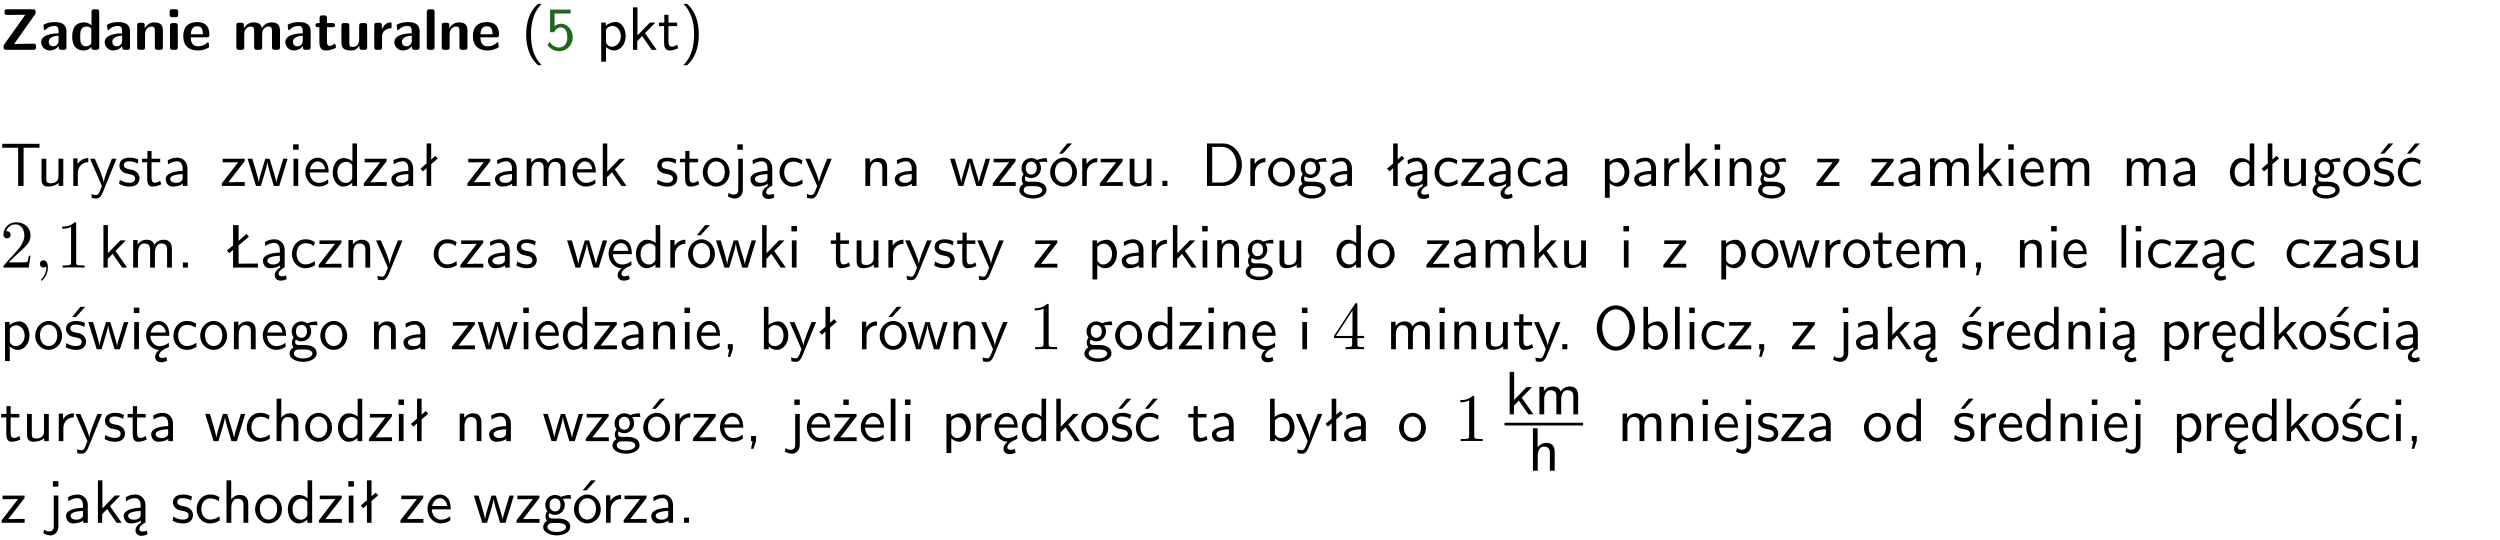<?xml version="1.0" encoding="UTF-8"?>
<svg width="366pt" height="79pt" version="1.2" viewBox="0 0 366 79" xmlns="http://www.w3.org/2000/svg" xmlns:xlink="http://www.w3.org/1999/xlink">
 <defs>
  <symbol id="glyph0-1" overflow="visible">
   <path d="m5.141-5.203c0.078-0.109 0.078-0.125 0.078-0.312 0-0.234 0-0.422-0.406-0.422h-3.75c-0.359 0-0.406 0.141-0.406 0.422 0 0.406 0.172 0.406 0.516 0.406 0.75 0 1.484-0.016 2.234-0.016h0.297l-3.094 4.344c-0.094 0.109-0.094 0.125-0.094 0.297v0.078c0 0.297 0.094 0.406 0.422 0.406h3.922c0.328 0 0.422-0.109 0.422-0.406v-0.078c0-0.422-0.203-0.422-0.5-0.422-0.75 0-1.938 0.031-2.719 0.047z"/>
  </symbol>
  <symbol id="glyph0-2" overflow="visible">
   <path d="m3.969-2.703c0-1.359-1.297-1.359-1.719-1.359-0.406 0-0.844 0.031-1.406 0.266-0.188 0.078-0.234 0.109-0.234 0.203 0 0.062 0.062 0.547 0.062 0.625 0.016 0.047 0.062 0.094 0.109 0.094s0.078-0.031 0.094-0.047c0.375-0.391 0.797-0.578 1.328-0.578 0.469 0 0.609 0.281 0.609 0.781v0.297c-0.297 0-2.547 0.031-2.547 1.281 0 0.594 0.484 1.234 1.234 1.234 0.297 0 0.938-0.078 1.328-0.672v0.172c0 0.266 0.062 0.406 0.422 0.406h0.312c0.328 0 0.406-0.109 0.406-0.406zm-1.156 1.391c0 0.797-0.812 0.797-0.844 0.797-0.359 0-0.594-0.312-0.594-0.641 0-0.844 1.188-0.906 1.438-0.906z"/>
  </symbol>
  <symbol id="glyph0-3" overflow="visible">
   <path d="m4.266-5.531c0-0.281-0.047-0.406-0.406-0.406h-0.312c-0.328 0-0.406 0.109-0.406 0.406v1.938c-0.391-0.359-0.812-0.422-1.078-0.422-1.75 0-1.75 1.641-1.75 2.062 0 0.391 0 2.047 1.703 2.047 0.359 0 0.719-0.109 1.094-0.5 0 0.328 0.125 0.406 0.406 0.406h0.344c0.328 0 0.406-0.109 0.406-0.406zm-1.156 4.453c0 0.156 0 0.234-0.25 0.406-0.219 0.125-0.406 0.156-0.516 0.156-0.859 0-0.859-0.797-0.859-1.438s0-1.453 0.953-1.453c0.25 0 0.484 0.094 0.672 0.266z"/>
  </symbol>
  <symbol id="glyph0-4" overflow="visible">
   <path d="m4.281-2.781c0-0.891-0.375-1.234-1.25-1.234-0.906 0-1.281 0.656-1.391 0.875h-0.016v-0.422c0-0.281-0.062-0.406-0.406-0.406h-0.297c-0.312 0-0.406 0.094-0.406 0.406v3.156c0 0.297 0.094 0.406 0.406 0.406h0.344c0.328 0 0.406-0.109 0.406-0.406v-1.891c0-0.75 0.5-1.109 0.953-1.109 0.406 0 0.484 0.203 0.484 0.641v2.359c0 0.266 0.062 0.406 0.422 0.406h0.344c0.328 0 0.406-0.109 0.406-0.406z"/>
  </symbol>
  <symbol id="glyph0-5" overflow="visible">
   <path d="m0.875-5.953c-0.281 0-0.406 0.047-0.406 0.391v0.406c0 0.266 0.078 0.375 0.391 0.375h0.453c0.406 0 0.406-0.172 0.406-0.578s0-0.594-0.406-0.594zm0.781 2.438c0-0.266-0.062-0.406-0.406-0.406h-0.312c-0.312 0-0.422 0.094-0.422 0.406v3.109c0 0.297 0.094 0.406 0.422 0.406h0.312c0.328 0 0.406-0.109 0.406-0.406z"/>
  </symbol>
  <symbol id="glyph0-6" overflow="visible">
   <path d="m3.688-1.828c0.203 0 0.406-0.016 0.406-0.391 0-1.109-0.5-1.844-1.781-1.844-1.375 0-2.047 0.766-2.047 2.062 0 1.406 0.812 2.094 2.156 2.094 0.328 0 0.812-0.047 1.375-0.328 0.188-0.094 0.25-0.109 0.25-0.219 0-0.062-0.016-0.312-0.031-0.375-0.031-0.266-0.047-0.281-0.125-0.281-0.031 0-0.047 0-0.141 0.094-0.5 0.438-1.016 0.5-1.297 0.5-0.969 0-1.062-0.766-1.094-1.312zm-2.312-0.453c0.016-0.531 0.188-1.172 0.938-1.172 0.688 0 0.812 0.5 0.844 1.172z"/>
  </symbol>
  <symbol id="glyph0-7" overflow="visible">
   <path d="m6.906-2.781c0-0.891-0.375-1.234-1.25-1.234-0.609 0-1.078 0.281-1.391 0.844-0.141-0.812-0.859-0.844-1.219-0.844-0.172 0-0.531 0-0.922 0.281-0.266 0.203-0.422 0.469-0.484 0.594h-0.016v-0.422c0-0.281-0.062-0.406-0.406-0.406h-0.297c-0.312 0-0.406 0.094-0.406 0.406v3.156c0 0.297 0.094 0.406 0.406 0.406h0.344c0.328 0 0.406-0.109 0.406-0.406v-1.891c0-0.781 0.531-1.109 0.953-1.109 0.406 0 0.5 0.188 0.5 0.641v2.359c0 0.297 0.094 0.406 0.406 0.406h0.344c0.328 0 0.422-0.109 0.422-0.406v-1.891c0-0.781 0.516-1.109 0.938-1.109 0.406 0 0.5 0.188 0.5 0.641v2.359c0 0.297 0.094 0.406 0.406 0.406h0.344c0.328 0 0.422-0.109 0.422-0.406z"/>
  </symbol>
  <symbol id="glyph0-8" overflow="visible">
   <path d="m1.859-3.312h0.766c0.109 0 0.422 0 0.422-0.297 0-0.312-0.312-0.312-0.422-0.312h-0.766v-0.703c0-0.281-0.047-0.422-0.406-0.422h-0.266c-0.312 0-0.406 0.094-0.406 0.422v0.703h-0.203c-0.094 0-0.406 0-0.406 0.312 0 0.297 0.312 0.297 0.406 0.297h0.172v2.172c0 0.859 0.312 1.234 0.906 1.234 0.078 0 0.453 0 0.891-0.141 0.156-0.031 0.641-0.188 0.641-0.359 0-0.016-0.016-0.078-0.062-0.266-0.047-0.172-0.062-0.219-0.141-0.219-0.031 0-0.047 0.016-0.094 0.062-0.094 0.062-0.328 0.25-0.688 0.25-0.203 0-0.344-0.141-0.344-0.703z"/>
  </symbol>
  <symbol id="glyph0-9" overflow="visible">
   <path d="m4.281-3.516c0-0.266-0.062-0.406-0.406-0.406h-0.344c-0.328 0-0.422 0.109-0.422 0.406v2.031c0 0.562-0.297 1.062-0.906 1.062-0.469 0-0.531-0.125-0.531-0.578v-2.516c0-0.266-0.047-0.406-0.406-0.406h-0.344c-0.312 0-0.406 0.094-0.406 0.406v2.438c0 0.922 0.5 1.172 1.391 1.172 0.219 0 0.828 0 1.234-0.734v0.234c0 0.266 0.062 0.406 0.406 0.406h0.328c0.328 0 0.406-0.109 0.406-0.406z"/>
  </symbol>
  <symbol id="glyph0-10" overflow="visible">
   <path d="m1.656-1.969c0-0.812 0.688-1.141 1.219-1.188 0.156 0 0.172 0 0.172-0.219v-0.406c0-0.172 0-0.234-0.156-0.234-0.234 0-0.859 0.078-1.266 1.016v-0.562c0-0.281-0.062-0.406-0.422-0.406h-0.266c-0.312 0-0.422 0.094-0.422 0.406v3.156c0 0.297 0.094 0.406 0.422 0.406h0.312c0.328 0 0.406-0.109 0.406-0.406z"/>
  </symbol>
  <symbol id="glyph0-11" overflow="visible">
   <path d="m1.656-5.531c0-0.281-0.062-0.406-0.406-0.406h-0.312c-0.312 0-0.422 0.094-0.422 0.406v5.125c0 0.297 0.094 0.406 0.422 0.406h0.312c0.328 0 0.406-0.109 0.406-0.406z"/>
  </symbol>
  <symbol id="glyph1-1" overflow="visible">
   <path d="m2.438-6.734c-0.297 0.281-0.891 0.828-1.312 1.922-0.359 0.969-0.422 1.922-0.422 2.562 0 2.906 1.297 4.094 1.734 4.5h0.547c-0.438-0.438-1.578-1.594-1.578-4.5 0-0.5 0.031-1.547 0.391-2.609 0.375-1.031 0.891-1.578 1.188-1.875z"/>
  </symbol>
  <symbol id="glyph1-2" overflow="visible">
   <path d="m1.375-5.312h2.359v-0.578h-3.016v3.312h0.594c0.156-0.359 0.484-0.703 1.016-0.703 0.422 0 0.906 0.359 0.906 1.438 0 1.5-1.094 1.5-1.188 1.5-0.594 0-1.141-0.359-1.406-0.844l-0.297 0.5c0.375 0.516 1 0.891 1.719 0.891 1.062 0 1.969-0.891 1.969-2.031 0-1.109-0.781-2-1.703-2-0.359 0-0.703 0.141-0.953 0.359z"/>
  </symbol>
  <symbol id="glyph1-3" overflow="visible">
   <path d="m1.438-0.406c0.281 0.25 0.672 0.5 1.203 0.5 0.875 0 1.672-0.875 1.672-2.094 0-1.078-0.578-2.078-1.438-2.078-0.531 0-1.047 0.188-1.469 0.531v-0.438h-0.672v5.719h0.703zm0-2.578c0.219-0.312 0.562-0.516 0.953-0.516 0.672 0 1.219 0.672 1.219 1.5 0 0.922-0.641 1.547-1.312 1.547-0.344 0-0.594-0.172-0.766-0.422-0.094-0.125-0.094-0.141-0.094-0.312z"/>
  </symbol>
  <symbol id="glyph1-4" overflow="visible">
   <path d="m2.516-2.438 1.516-1.547h-0.812l-1.812 1.875v-4.109h-0.656v6.219h0.625v-1.266l0.719-0.75 1.391 2.016h0.734z"/>
  </symbol>
  <symbol id="glyph1-5" overflow="visible">
   <path d="m1.562-3.469h1.266v-0.516h-1.266v-1.141h-0.609v1.141h-0.781v0.516h0.75v2.406c0 0.531 0.125 1.156 0.75 1.156s1.078-0.219 1.312-0.328l-0.156-0.531c-0.234 0.188-0.516 0.297-0.797 0.297-0.344 0-0.469-0.281-0.469-0.75z"/>
  </symbol>
  <symbol id="glyph1-6" overflow="visible">
   <path d="m1.047 2.25c0.297-0.281 0.891-0.828 1.297-1.922 0.359-0.969 0.422-1.922 0.422-2.578 0-2.891-1.281-4.078-1.719-4.484h-0.547c0.438 0.438 1.578 1.594 1.578 4.484 0 0.516-0.031 1.562-0.406 2.625-0.359 1.031-0.875 1.578-1.172 1.875z"/>
  </symbol>
  <symbol id="glyph1-7" overflow="visible">
   <path d="m3.453-5.594h0.797 0.328 1.203v-0.578h-5.453v0.578h1.203 0.312 0.812v5.594h0.797z"/>
  </symbol>
  <symbol id="glyph1-8" overflow="visible">
   <path d="m3.906-3.984h-0.703v2.609c0 0.672-0.5 0.984-1.078 0.984-0.641 0-0.703-0.234-0.703-0.625v-2.969h-0.703v3c0 0.656 0.219 1.078 0.953 1.078 0.484 0 1.125-0.141 1.562-0.531v0.438h0.672z"/>
  </symbol>
  <symbol id="glyph1-9" overflow="visible">
   <path d="m1.406-1.922c0-0.891 0.641-1.547 1.531-1.562v-0.594c-0.797 0-1.297 0.453-1.578 0.859v-0.812h-0.625v4.031h0.672z"/>
  </symbol>
  <symbol id="glyph1-10" overflow="visible">
   <path d="m4-3.984h-0.672c-1.172 2.859-1.188 3.266-1.188 3.469h-0.016c-0.047-0.594-0.766-2.266-0.812-2.344l-0.484-1.125h-0.703l1.734 3.984c-0.094 0.281-0.281 0.719-0.312 0.812-0.234 0.516-0.391 0.516-0.516 0.516-0.141 0-0.438-0.031-0.703-0.141l0.062 0.578c0.188 0.047 0.438 0.078 0.641 0.078 0.312 0 0.641-0.109 1.016-1.031z"/>
  </symbol>
  <symbol id="glyph1-11" overflow="visible">
   <path d="m3.078-3.844c-0.469-0.219-0.828-0.297-1.297-0.297-0.219 0-1.484 0-1.484 1.188 0 0.438 0.266 0.719 0.484 0.891 0.281 0.203 0.469 0.234 0.969 0.328 0.328 0.062 0.844 0.172 0.844 0.656 0 0.609-0.703 0.609-0.844 0.609-0.734 0-1.234-0.328-1.391-0.438l-0.109 0.609c0.281 0.141 0.781 0.391 1.516 0.391 0.156 0 0.641 0 1.031-0.281 0.281-0.219 0.438-0.578 0.438-0.953 0-0.5-0.344-0.812-0.359-0.828-0.344-0.312-0.594-0.375-1.031-0.453-0.5-0.094-0.906-0.188-0.906-0.625 0-0.562 0.641-0.562 0.75-0.562 0.297 0 0.766 0.047 1.281 0.344z"/>
  </symbol>
  <symbol id="glyph1-12" overflow="visible">
   <path d="m3.578-2.594c0-0.906-0.656-1.547-1.484-1.547-0.578 0-0.984 0.156-1.406 0.391l0.062 0.594c0.453-0.328 0.906-0.453 1.344-0.453 0.422 0 0.781 0.359 0.781 1.031v0.375c-1.344 0.031-2.484 0.406-2.484 1.188 0 0.391 0.25 1.109 1.031 1.109 0.125 0 0.969-0.016 1.484-0.422v0.328h0.672zm-0.703 1.406c0 0.172 0 0.391-0.297 0.562-0.266 0.172-0.609 0.172-0.703 0.172-0.438 0-0.828-0.203-0.828-0.578 0-0.625 1.453-0.688 1.828-0.703z"/>
  </symbol>
  <symbol id="glyph1-13" overflow="visible">
   <path d="m3.594-3.625v-0.359h-3.219v0.531h1.25c0.109 0 0.219-0.016 0.328-0.016h0.688l-2.391 3.094v0.375h3.359v-0.562h-1.328c-0.109 0-0.203 0.016-0.312 0.016h-0.766z"/>
  </symbol>
  <symbol id="glyph1-14" overflow="visible">
   <path d="m5.984-3.984h-0.641l-0.578 1.906c-0.109 0.312-0.375 1.203-0.422 1.594-0.031-0.281-0.266-1.078-0.422-1.594l-0.578-1.906h-0.625l-0.516 1.688c-0.094 0.312-0.406 1.344-0.438 1.797-0.047-0.422-0.344-1.438-0.484-1.938l-0.469-1.547h-0.688l1.234 3.984h0.703c0.047-0.141 0.359-1.141 0.562-1.844 0.125-0.422 0.375-1.297 0.391-1.641h0.016c0.016 0.25 0.172 0.875 0.281 1.266l0.656 2.219h0.797z"/>
  </symbol>
  <symbol id="glyph1-15" overflow="visible">
   <path d="m1.469-6.094h-0.812v0.797h0.812zm-0.062 2.109h-0.688v3.984h0.688z"/>
  </symbol>
  <symbol id="glyph1-16" overflow="visible">
   <path d="m3.719-1.969c0-0.297-0.016-0.969-0.359-1.516-0.375-0.547-0.922-0.656-1.25-0.656-0.984 0-1.797 0.953-1.797 2.109 0 1.188 0.859 2.125 1.938 2.125 0.562 0 1.078-0.203 1.422-0.469l-0.047-0.578c-0.562 0.469-1.156 0.5-1.359 0.5-0.719 0-1.297-0.625-1.328-1.516zm-2.734-0.484c0.141-0.688 0.625-1.141 1.125-1.141 0.469 0 0.969 0.312 1.094 1.141z"/>
  </symbol>
  <symbol id="glyph1-17" overflow="visible">
   <path d="m3.891-6.219h-0.672v2.625c-0.469-0.391-0.969-0.484-1.312-0.484-0.891 0-1.578 0.938-1.578 2.094 0 1.172 0.688 2.078 1.531 2.078 0.297 0 0.828-0.078 1.328-0.562v0.469h0.703zm-0.703 4.969c0 0.125 0 0.297-0.297 0.547-0.203 0.188-0.422 0.25-0.656 0.25-0.562 0-1.219-0.422-1.219-1.531 0-1.188 0.781-1.547 1.312-1.547 0.391 0 0.672 0.203 0.859 0.484z"/>
  </symbol>
  <symbol id="glyph1-18" overflow="visible">
   <path d="m2.516-4.406-0.609 0.531v-2.344h-0.672v2.922l-0.891 0.766 0.344 0.406 0.547-0.469v2.594h0.672v-3.188l0.969-0.828z"/>
  </symbol>
  <symbol id="glyph1-19" overflow="visible">
   <path d="m6.391-2.672c0-0.609-0.141-1.406-1.219-1.406-0.547 0-1.016 0.25-1.344 0.734-0.234-0.688-0.859-0.734-1.141-0.734-0.656 0-1.078 0.359-1.312 0.688v-0.641h-0.656v4.031h0.703v-2.203c0-0.609 0.25-1.328 0.906-1.328 0.844 0 0.875 0.578 0.875 0.922v2.609h0.703v-2.203c0-0.609 0.25-1.328 0.906-1.328 0.844 0 0.875 0.578 0.875 0.922v2.609h0.703z"/>
  </symbol>
  <symbol id="glyph1-20" overflow="visible">
   <path d="m4.203-1.969c0-1.203-0.891-2.172-1.953-2.172-1.109 0-1.984 1-1.984 2.172s0.922 2.062 1.969 2.062c1.078 0 1.969-0.906 1.969-2.062zm-1.969 1.5c-0.625 0-1.266-0.516-1.266-1.594s0.688-1.531 1.266-1.531c0.625 0 1.266 0.469 1.266 1.531s-0.609 1.594-1.266 1.594z"/>
  </symbol>
  <symbol id="glyph1-21" overflow="visible">
   <path d="m1.656-6.094h-0.797v0.797h0.797zm-2.203 7.625c0.438 0.25 0.844 0.312 1.078 0.312 0.562 0 1.125-0.469 1.125-1.312v-4.516h-0.672v4.594c0 0.578-0.453 0.656-0.703 0.656-0.266 0-0.5-0.094-0.688-0.281z"/>
  </symbol>
  <symbol id="glyph1-22" overflow="visible">
   <path d="m2.875-1.188c0 0.172 0 0.391-0.297 0.562-0.266 0.172-0.609 0.172-0.703 0.172-0.438 0-0.828-0.203-0.828-0.578 0-0.625 1.453-0.688 1.828-0.703zm-0.188 2.125c0-0.406 0.375-0.703 0.797-0.938h0.094v-2.594c0-0.906-0.656-1.547-1.484-1.547-0.578 0-0.984 0.156-1.406 0.391l0.062 0.594c0.453-0.328 0.906-0.453 1.344-0.453 0.422 0 0.781 0.359 0.781 1.031v0.375c-1.344 0.031-2.484 0.406-2.484 1.188 0 0.391 0.25 1.109 1.031 1.109 0.125 0 0.969-0.016 1.484-0.422v0.328c-0.453 0.25-0.812 0.688-0.781 1.141 0.016 0.391 0.281 0.766 0.891 0.766 0.297 0 0.516-0.062 0.875-0.234l-0.125-0.531c-0.203 0.094-0.406 0.141-0.594 0.141-0.25-0.031-0.469-0.078-0.484-0.344z"/>
  </symbol>
  <symbol id="glyph1-23" overflow="visible">
   <path d="m3.672-3.75c-0.531-0.297-0.828-0.391-1.375-0.391-1.25 0-1.969 1.094-1.969 2.156 0 1.109 0.812 2.078 1.938 2.078 0.484 0 0.969-0.125 1.453-0.453l-0.047-0.594c-0.469 0.359-0.953 0.484-1.406 0.484-0.734 0-1.25-0.656-1.25-1.531 0-0.703 0.344-1.562 1.297-1.562 0.453 0 0.766 0.078 1.25 0.391z"/>
  </symbol>
  <symbol id="glyph1-24" overflow="visible">
   <path d="m3.906-2.672c0-0.594-0.141-1.406-1.234-1.406-0.812 0-1.25 0.609-1.297 0.672v-0.625h-0.656v4.031h0.703v-2.203c0-0.594 0.234-1.328 0.906-1.328 0.859 0 0.875 0.641 0.875 0.922v2.609h0.703z"/>
  </symbol>
  <symbol id="glyph1-25" overflow="visible">
   <path d="m3.156-3.5c0.203 0 0.453-0.047 0.672-0.047 0.156 0 0.5 0.031 0.516 0.031l-0.094-0.562c-0.625 0-1.141 0.172-1.422 0.281-0.188-0.156-0.484-0.281-0.844-0.281-0.781 0-1.422 0.641-1.422 1.453 0 0.344 0.109 0.656 0.297 0.891-0.266 0.375-0.266 0.719-0.266 0.766 0 0.234 0.078 0.5 0.234 0.688-0.469 0.266-0.578 0.688-0.578 0.922 0 0.672 0.891 1.203 1.984 1.203 1.109 0 1.984-0.531 1.984-1.219 0-1.25-1.5-1.25-1.844-1.25h-0.781c-0.125 0-0.531 0-0.531-0.469 0-0.094 0.047-0.25 0.109-0.328 0.188 0.141 0.484 0.266 0.812 0.266 0.812 0 1.438-0.672 1.438-1.469 0-0.422-0.203-0.75-0.297-0.891zm-1.172 1.828c-0.328 0-0.797-0.203-0.797-0.953 0-0.734 0.469-0.938 0.797-0.938 0.391 0 0.812 0.25 0.812 0.938 0 0.703-0.422 0.953-0.812 0.953zm0.406 1.703c0.188 0 1.203 0 1.203 0.609 0 0.406-0.609 0.703-1.344 0.703s-1.375-0.281-1.375-0.703c0-0.031 0-0.609 0.703-0.609z"/>
  </symbol>
  <symbol id="glyph1-26" overflow="visible">
   <path d="m4.203-1.969c0-1.203-0.891-2.172-1.953-2.172-1.109 0-1.984 1-1.984 2.172s0.922 2.062 1.969 2.062c1.078 0 1.969-0.906 1.969-2.062zm-1.969 1.5c-0.625 0-1.266-0.516-1.266-1.594s0.688-1.531 1.266-1.531c0.625 0 1.266 0.469 1.266 1.531s-0.609 1.594-1.266 1.594zm1.234-5.75h-0.703l-1.203 1.484h0.547z"/>
  </symbol>
  <symbol id="glyph1-27" overflow="visible">
   <path d="m1.609-0.75h-0.734v0.75h0.734z"/>
  </symbol>
  <symbol id="glyph1-28" overflow="visible">
   <path d="m0.859-6.219v6.219h2.359c1.531 0 2.75-1.359 2.75-3.062 0-1.734-1.219-3.156-2.766-3.156zm0.766 5.719v-5.219h1.375c1.266 0 2.188 1.078 2.188 2.656 0 1.531-0.922 2.562-2.188 2.562z"/>
  </symbol>
  <symbol id="glyph1-29" overflow="visible">
   <path d="m3.078-3.844c-0.469-0.219-0.828-0.297-1.297-0.297-0.219 0-1.484 0-1.484 1.188 0 0.438 0.266 0.719 0.484 0.891 0.281 0.203 0.469 0.234 0.969 0.328 0.328 0.062 0.844 0.172 0.844 0.656 0 0.609-0.703 0.609-0.844 0.609-0.734 0-1.234-0.328-1.391-0.438l-0.109 0.609c0.281 0.141 0.781 0.391 1.516 0.391 0.156 0 0.641 0 1.031-0.281 0.281-0.219 0.438-0.578 0.438-0.953 0-0.5-0.344-0.812-0.359-0.828-0.344-0.312-0.594-0.375-1.031-0.453-0.5-0.094-0.906-0.188-0.906-0.625 0-0.562 0.641-0.562 0.75-0.562 0.297 0 0.766 0.047 1.281 0.344zm0.031-2.375h-0.703l-1.203 1.484h0.562z"/>
  </symbol>
  <symbol id="glyph1-30" overflow="visible">
   <path d="m3.672-3.75c-0.531-0.297-0.828-0.391-1.375-0.391-1.25 0-1.969 1.094-1.969 2.156 0 1.109 0.812 2.078 1.938 2.078 0.484 0 0.969-0.125 1.453-0.453l-0.047-0.594c-0.469 0.359-0.953 0.484-1.406 0.484-0.734 0-1.25-0.656-1.25-1.531 0-0.703 0.344-1.562 1.297-1.562 0.453 0 0.766 0.078 1.25 0.391zm-0.125-2.469h-0.688l-1.203 1.484h0.547z"/>
  </symbol>
  <symbol id="glyph1-31" overflow="visible">
   <path d="m3.594-4.922-1.156 1v-2.297h-0.812v2.969l-0.906 0.75 0.344 0.391 0.562-0.484v2.594h3.641v-0.594c-0.797 0.016-1.594 0.016-2.391 0.016h-0.438v-2.672l1.5-1.266z"/>
  </symbol>
  <symbol id="glyph1-32" overflow="visible">
   <path d="m0.984-2.453c0.141-0.688 0.625-1.141 1.125-1.141 0.469 0 0.969 0.312 1.094 1.141zm1.219 3.391c0-0.406 0.391-0.734 0.797-0.969 0.266-0.078 0.484-0.203 0.672-0.344l-0.047-0.578c-0.562 0.469-1.156 0.5-1.359 0.5-0.719 0-1.297-0.625-1.328-1.516h2.781c0-0.297-0.016-0.969-0.359-1.516-0.375-0.547-0.922-0.656-1.25-0.656-0.984 0-1.797 0.953-1.797 2.109 0 1.188 0.859 2.125 1.938 2.125-0.359 0.25-0.641 0.656-0.609 1.047 0.016 0.391 0.281 0.766 0.891 0.766 0.297 0 0.516-0.062 0.875-0.234l-0.125-0.531c-0.203 0.094-0.406 0.141-0.594 0.141-0.25-0.031-0.469-0.078-0.484-0.344z"/>
  </symbol>
  <symbol id="glyph1-33" overflow="visible">
   <path d="m1.609-0.016v-0.734h-0.734v0.75h0.219l-0.219 1.125h0.359z"/>
  </symbol>
  <symbol id="glyph1-34" overflow="visible">
   <path d="m1.406-6.219h-0.688v6.219h0.688z"/>
  </symbol>
  <symbol id="glyph1-35" overflow="visible">
   <path d="m1.406-6.219h-0.672v6.219h0.703v-0.406c0.219 0.188 0.594 0.5 1.203 0.5 0.891 0 1.672-0.891 1.672-2.094 0-1.109-0.625-2.078-1.453-2.078-0.359 0-0.906 0.094-1.453 0.531zm0.031 3.219c0.141-0.219 0.469-0.531 0.953-0.531 0.531 0 1.219 0.391 1.219 1.531 0 1.172-0.75 1.547-1.297 1.547-0.359 0-0.656-0.156-0.875-0.562z"/>
  </symbol>
  <symbol id="glyph1-36" overflow="visible">
   <path d="m6.094-3.094c0-1.891-1.297-3.328-2.797-3.328-1.516 0-2.797 1.469-2.797 3.328 0 1.906 1.328 3.297 2.797 3.297 1.5 0 2.797-1.406 2.797-3.297zm-2.797 2.703c-1.047 0-2-1.109-2-2.844 0-1.641 0.984-2.609 2-2.609 1.031 0 2 1.016 2 2.609 0 1.75-0.969 2.844-2 2.844z"/>
  </symbol>
  <symbol id="glyph1-37" overflow="visible">
   <path d="m3.906-2.672c0-0.594-0.141-1.406-1.234-1.406-0.562 0-0.984 0.281-1.266 0.641v-2.781h-0.688v6.219h0.703v-2.203c0-0.594 0.234-1.328 0.906-1.328 0.859 0 0.875 0.641 0.875 0.922v2.609h0.703z"/>
  </symbol>
  <symbol id="glyph1-38" overflow="visible">
   <path d="m3.594-3.625v-0.359h-3.219v0.531h1.25c0.109 0 0.219-0.016 0.328-0.016h0.688l-2.391 3.094v0.375h3.359v-0.562h-1.328c-0.109 0-0.203 0.016-0.312 0.016h-0.766zm-1.141-2.469h-0.797v0.797h0.797z"/>
  </symbol>
  <symbol id="glyph2-1" overflow="visible">
   <path d="m4.469-1.734h-0.234c-0.062 0.297-0.125 0.734-0.234 0.891-0.062 0.078-0.719 0.078-0.938 0.078h-1.797l1.062-1.031c1.547-1.375 2.141-1.906 2.141-2.906 0-1.141-0.891-1.938-2.109-1.938-1.125 0-1.859 0.922-1.859 1.812 0 0.547 0.5 0.547 0.531 0.547 0.172 0 0.516-0.109 0.516-0.531 0-0.25-0.188-0.516-0.531-0.516-0.078 0-0.094 0-0.125 0.016 0.219-0.656 0.766-1.016 1.344-1.016 0.906 0 1.328 0.812 1.328 1.625 0 0.797-0.484 1.578-1.047 2.203l-1.906 2.125c-0.109 0.109-0.109 0.141-0.109 0.375h3.703z"/>
  </symbol>
  <symbol id="glyph2-2" overflow="visible">
   <path d="m2.938-6.375c0-0.25 0-0.266-0.234-0.266-0.625 0.641-1.5 0.641-1.812 0.641v0.312c0.203 0 0.781 0 1.297-0.266v5.172c0 0.359-0.031 0.469-0.922 0.469h-0.312v0.312c0.344-0.031 1.203-0.031 1.609-0.031 0.391 0 1.266 0 1.609 0.031v-0.312h-0.312c-0.906 0-0.922-0.109-0.922-0.469z"/>
  </symbol>
  <symbol id="glyph2-3" overflow="visible">
   <path d="m0.281-1.641h2.656v0.859c0 0.359-0.031 0.469-0.766 0.469h-0.203v0.312c0.406-0.031 0.922-0.031 1.344-0.031s0.938 0 1.359 0.031v-0.312h-0.219c-0.734 0-0.75-0.109-0.75-0.469v-0.859h0.984v-0.312h-0.984v-4.531c0-0.203 0-0.266-0.172-0.266-0.078 0-0.109 0-0.188 0.125l-3.062 4.672zm2.703-0.312h-2.422l2.422-3.719z"/>
  </symbol>
  <symbol id="glyph3-1" overflow="visible">
   <path d="m2.031-0.016c0-0.656-0.25-1.047-0.641-1.047-0.328 0-0.531 0.25-0.531 0.531 0 0.266 0.203 0.531 0.531 0.531 0.109 0 0.25-0.047 0.344-0.125 0.031-0.031 0.047-0.031 0.047-0.031 0.016 0 0.016 0 0.016 0.141 0 0.75-0.344 1.344-0.672 1.672-0.109 0.109-0.109 0.125-0.109 0.156 0 0.078 0.047 0.109 0.094 0.109 0.109 0 0.922-0.766 0.922-1.938z"/>
  </symbol>
  <clipPath id="clip1">
   <path d="m0 0h365.67v1h-365.67z"/>
  </clipPath>
 </defs>
 <g id="surface1">
  <g>
   <use y="7.296" xlink:href="#glyph0-1"/>
   <use x="5.759" y="7.296" xlink:href="#glyph0-2"/>
   <use x="10.257" y="7.296" xlink:href="#glyph0-3"/>
   <use x="15.065" y="7.296" xlink:href="#glyph0-2"/>
   <use x="19.563" y="7.296" xlink:href="#glyph0-4"/>
   <use x="24.371" y="7.296" xlink:href="#glyph0-5"/>
   <use x="26.56" y="7.296" xlink:href="#glyph0-6"/>
  </g>
  <g>
   <use x="34.084" y="7.296" xlink:href="#glyph0-7"/>
   <use x="41.51" y="7.296" xlink:href="#glyph0-2"/>
   <use x="46.008" y="7.296" xlink:href="#glyph0-8"/>
   <use x="49.471" y="7.296" xlink:href="#glyph0-9"/>
   <use x="54.279" y="7.296" xlink:href="#glyph0-10"/>
   <use x="57.467" y="7.296" xlink:href="#glyph0-2"/>
   <use x="61.966" y="7.296" xlink:href="#glyph0-11"/>
   <use x="64.156" y="7.296" xlink:href="#glyph0-4"/>
   <use x="68.963" y="7.296" xlink:href="#glyph0-6"/>
  </g>
  <g>
   <use x="76.328" y="7.296" xlink:href="#glyph1-1"/>
  </g>
  <g fill="#1e6521">
   <use x="79.815" y="7.296" xlink:href="#glyph1-2"/>
  </g>
  <g>
   <use x="87.284" y="7.296" xlink:href="#glyph1-3"/>
   <use x="91.917" y="7.296" xlink:href="#glyph1-4"/>
   <use x="96.301" y="7.296" xlink:href="#glyph1-5"/>
   <use x="99.538" y="7.296" xlink:href="#glyph1-6"/>
  </g>
  <g>
   <use y="27.221" xlink:href="#glyph1-7"/>
  </g>
  <g>
   <use x="5.358" y="27.221" xlink:href="#glyph1-8"/>
   <use x="9.991" y="27.221" xlink:href="#glyph1-9"/>
   <use x="13.055" y="27.221" xlink:href="#glyph1-10"/>
   <use x="17.189" y="27.221" xlink:href="#glyph1-11"/>
   <use x="20.626" y="27.221" xlink:href="#glyph1-5"/>
   <use x="23.864" y="27.221" xlink:href="#glyph1-12"/>
  </g>
  <g>
   <use x="32.226" y="27.221" xlink:href="#glyph1-13"/>
   <use x="36.124" y="27.221" xlink:href="#glyph1-14"/>
   <use x="42.251" y="27.221" xlink:href="#glyph1-15"/>
   <use x="44.393" y="27.221" xlink:href="#glyph1-16"/>
   <use x="48.377" y="27.221" xlink:href="#glyph1-17"/>
   <use x="53.01" y="27.221" xlink:href="#glyph1-13"/>
   <use x="56.908" y="27.221" xlink:href="#glyph1-12"/>
   <use x="61.217" y="27.221" xlink:href="#glyph1-18"/>
  </g>
  <g>
   <use x="68.179" y="27.221" xlink:href="#glyph1-13"/>
   <use x="72.076" y="27.221" xlink:href="#glyph1-12"/>
   <use x="76.386" y="27.221" xlink:href="#glyph1-19"/>
   <use x="83.509" y="27.221" xlink:href="#glyph1-16"/>
   <use x="87.493" y="27.221" xlink:href="#glyph1-4"/>
  </g>
  <g>
   <use x="95.93" y="27.221" xlink:href="#glyph1-11"/>
  </g>
  <g>
   <use x="99.376" y="27.221" xlink:href="#glyph1-5"/>
   <use x="102.613" y="27.221" xlink:href="#glyph1-20"/>
   <use x="107.096" y="27.221" xlink:href="#glyph1-21"/>
  </g>
  <g>
   <use x="109.479" y="27.221" xlink:href="#glyph1-22"/>
   <use x="113.788" y="27.221" xlink:href="#glyph1-23"/>
   <use x="117.773" y="27.221" xlink:href="#glyph1-10"/>
  </g>
  <g>
   <use x="125.969" y="27.221" xlink:href="#glyph1-24"/>
   <use x="130.602" y="27.221" xlink:href="#glyph1-12"/>
  </g>
  <g>
   <use x="138.964" y="27.221" xlink:href="#glyph1-14"/>
   <use x="145.091" y="27.221" xlink:href="#glyph1-13"/>
   <use x="148.988" y="27.221" xlink:href="#glyph1-25"/>
   <use x="153.472" y="27.221" xlink:href="#glyph1-26"/>
  </g>
  <g>
   <use x="157.704" y="27.221" xlink:href="#glyph1-9"/>
   <use x="160.768" y="27.221" xlink:href="#glyph1-13"/>
   <use x="164.665" y="27.221" xlink:href="#glyph1-8"/>
   <use x="169.298" y="27.221" xlink:href="#glyph1-27"/>
  </g>
  <g>
   <use x="175.842" y="27.221" xlink:href="#glyph1-28"/>
   <use x="182.317" y="27.221" xlink:href="#glyph1-9"/>
   <use x="185.381" y="27.221" xlink:href="#glyph1-20"/>
   <use x="189.864" y="27.221" xlink:href="#glyph1-25"/>
   <use x="194.348" y="27.221" xlink:href="#glyph1-12"/>
  </g>
  <g>
   <use x="202.719" y="27.221" xlink:href="#glyph1-18"/>
  </g>
  <g>
   <use x="205.376" y="27.221" xlink:href="#glyph1-22"/>
   <use x="209.686" y="27.221" xlink:href="#glyph1-23"/>
   <use x="213.67" y="27.221" xlink:href="#glyph1-13"/>
   <use x="217.568" y="27.221" xlink:href="#glyph1-22"/>
   <use x="221.877" y="27.221" xlink:href="#glyph1-23"/>
   <use x="225.862" y="27.221" xlink:href="#glyph1-12"/>
  </g>
  <g>
   <use x="234.224" y="27.221" xlink:href="#glyph1-3"/>
   <use x="238.857" y="27.221" xlink:href="#glyph1-12"/>
  </g>
  <g>
   <use x="242.915" y="27.221" xlink:href="#glyph1-9"/>
   <use x="245.979" y="27.221" xlink:href="#glyph1-4"/>
   <use x="250.363" y="27.221" xlink:href="#glyph1-15"/>
   <use x="252.505" y="27.221" xlink:href="#glyph1-24"/>
   <use x="257.138" y="27.221" xlink:href="#glyph1-25"/>
  </g>
  <g>
   <use x="265.674" y="27.221" xlink:href="#glyph1-13"/>
  </g>
  <g>
   <use x="273.633" y="27.221" xlink:href="#glyph1-13"/>
   <use x="277.531" y="27.221" xlink:href="#glyph1-12"/>
   <use x="281.84" y="27.221" xlink:href="#glyph1-19"/>
   <use x="288.963" y="27.221" xlink:href="#glyph1-4"/>
   <use x="293.347" y="27.221" xlink:href="#glyph1-15"/>
   <use x="295.489" y="27.221" xlink:href="#glyph1-16"/>
   <use x="299.473" y="27.221" xlink:href="#glyph1-19"/>
  </g>
  <g>
   <use x="310.649" y="27.221" xlink:href="#glyph1-19"/>
   <use x="317.772" y="27.221" xlink:href="#glyph1-12"/>
  </g>
  <g>
   <use x="326.134" y="27.221" xlink:href="#glyph1-17"/>
   <use x="330.767" y="27.221" xlink:href="#glyph1-18"/>
   <use x="333.676" y="27.221" xlink:href="#glyph1-8"/>
   <use x="338.309" y="27.221" xlink:href="#glyph1-25"/>
   <use x="342.792" y="27.221" xlink:href="#glyph1-20"/>
   <use x="347.275" y="27.221" xlink:href="#glyph1-29"/>
   <use x="350.712" y="27.221" xlink:href="#glyph1-30"/>
  </g>
  <g>
   <use y="39.176" xlink:href="#glyph2-1"/>
  </g>
  <g>
   <use x="4.981" y="39.176" xlink:href="#glyph3-1"/>
  </g>
  <g>
   <use x="8.214" y="39.176" xlink:href="#glyph2-2"/>
  </g>
  <g>
   <use x="14.39" y="39.176" xlink:href="#glyph1-4"/>
   <use x="18.774" y="39.176" xlink:href="#glyph1-19"/>
   <use x="25.897" y="39.176" xlink:href="#glyph1-27"/>
  </g>
  <g>
   <use x="32.494" y="39.176" xlink:href="#glyph1-31"/>
   <use x="38.098" y="39.176" xlink:href="#glyph1-22"/>
   <use x="42.407" y="39.176" xlink:href="#glyph1-23"/>
   <use x="46.392" y="39.176" xlink:href="#glyph1-13"/>
   <use x="50.29" y="39.176" xlink:href="#glyph1-24"/>
   <use x="54.923" y="39.176" xlink:href="#glyph1-10"/>
  </g>
  <g>
   <use x="63.164" y="39.176" xlink:href="#glyph1-23"/>
   <use x="67.148" y="39.176" xlink:href="#glyph1-13"/>
   <use x="71.046" y="39.176" xlink:href="#glyph1-12"/>
   <use x="75.355" y="39.176" xlink:href="#glyph1-11"/>
  </g>
  <g>
   <use x="82.899" y="39.176" xlink:href="#glyph1-14"/>
  </g>
  <g>
   <use x="88.783" y="39.176" xlink:href="#glyph1-32"/>
   <use x="92.768" y="39.176" xlink:href="#glyph1-17"/>
   <use x="97.401" y="39.176" xlink:href="#glyph1-9"/>
   <use x="100.465" y="39.176" xlink:href="#glyph1-26"/>
  </g>
  <g>
   <use x="104.697" y="39.176" xlink:href="#glyph1-14"/>
   <use x="110.824" y="39.176" xlink:href="#glyph1-4"/>
   <use x="115.207" y="39.176" xlink:href="#glyph1-15"/>
  </g>
  <g>
   <use x="121.456" y="39.176" xlink:href="#glyph1-5"/>
   <use x="124.694" y="39.176" xlink:href="#glyph1-8"/>
   <use x="129.327" y="39.176" xlink:href="#glyph1-9"/>
   <use x="132.391" y="39.176" xlink:href="#glyph1-10"/>
   <use x="136.525" y="39.176" xlink:href="#glyph1-11"/>
   <use x="139.962" y="39.176" xlink:href="#glyph1-5"/>
  </g>
  <g>
   <use x="142.948" y="39.176" xlink:href="#glyph1-10"/>
  </g>
  <g>
   <use x="151.189" y="39.176" xlink:href="#glyph1-13"/>
  </g>
  <g>
   <use x="159.203" y="39.176" xlink:href="#glyph1-3"/>
  </g>
  <g>
   <use x="163.827" y="39.176" xlink:href="#glyph1-12"/>
  </g>
  <g>
   <use x="167.894" y="39.176" xlink:href="#glyph1-9"/>
   <use x="170.958" y="39.176" xlink:href="#glyph1-4"/>
   <use x="175.341" y="39.176" xlink:href="#glyph1-15"/>
   <use x="177.483" y="39.176" xlink:href="#glyph1-24"/>
   <use x="182.116" y="39.176" xlink:href="#glyph1-25"/>
   <use x="186.6" y="39.176" xlink:href="#glyph1-8"/>
  </g>
  <g>
   <use x="195.339" y="39.176" xlink:href="#glyph1-17"/>
   <use x="199.972" y="39.176" xlink:href="#glyph1-20"/>
  </g>
  <g>
   <use x="208.562" y="39.176" xlink:href="#glyph1-13"/>
   <use x="212.46" y="39.176" xlink:href="#glyph1-12"/>
   <use x="216.769" y="39.176" xlink:href="#glyph1-19"/>
   <use x="223.892" y="39.176" xlink:href="#glyph1-4"/>
   <use x="228.275" y="39.176" xlink:href="#glyph1-8"/>
  </g>
  <g>
   <use x="237.015" y="39.176" xlink:href="#glyph1-15"/>
  </g>
  <g>
   <use x="243.264" y="39.176" xlink:href="#glyph1-13"/>
  </g>
  <g>
   <use x="251.268" y="39.176" xlink:href="#glyph1-3"/>
  </g>
  <g>
   <use x="256.152" y="39.176" xlink:href="#glyph1-20"/>
  </g>
  <g>
   <use x="260.384" y="39.176" xlink:href="#glyph1-14"/>
   <use x="266.511" y="39.176" xlink:href="#glyph1-9"/>
   <use x="269.575" y="39.176" xlink:href="#glyph1-20"/>
   <use x="274.058" y="39.176" xlink:href="#glyph1-5"/>
   <use x="277.296" y="39.176" xlink:href="#glyph1-16"/>
   <use x="281.28" y="39.176" xlink:href="#glyph1-19"/>
   <use x="288.403" y="39.176" xlink:href="#glyph1-33"/>
  </g>
  <g>
   <use x="295.001" y="39.176" xlink:href="#glyph1-24"/>
   <use x="299.634" y="39.176" xlink:href="#glyph1-15"/>
   <use x="301.776" y="39.176" xlink:href="#glyph1-16"/>
  </g>
  <g>
   <use x="309.867" y="39.176" xlink:href="#glyph1-34"/>
   <use x="312.009" y="39.176" xlink:href="#glyph1-15"/>
   <use x="314.151" y="39.176" xlink:href="#glyph1-23"/>
   <use x="318.136" y="39.176" xlink:href="#glyph1-13"/>
   <use x="322.033" y="39.176" xlink:href="#glyph1-22"/>
   <use x="326.343" y="39.176" xlink:href="#glyph1-23"/>
  </g>
  <g>
   <use x="334.434" y="39.176" xlink:href="#glyph1-23"/>
  </g>
  <g>
   <use x="338.428" y="39.176" xlink:href="#glyph1-13"/>
   <use x="342.325" y="39.176" xlink:href="#glyph1-12"/>
   <use x="346.635" y="39.176" xlink:href="#glyph1-11"/>
   <use x="350.071" y="39.176" xlink:href="#glyph1-8"/>
  </g>
  <g>
   <use y="51.131" xlink:href="#glyph1-3"/>
  </g>
  <g>
   <use x="4.884" y="51.131" xlink:href="#glyph1-20"/>
   <use x="9.367" y="51.131" xlink:href="#glyph1-29"/>
   <use x="12.804" y="51.131" xlink:href="#glyph1-14"/>
   <use x="18.931" y="51.131" xlink:href="#glyph1-15"/>
   <use x="21.073" y="51.131" xlink:href="#glyph1-32"/>
   <use x="25.058" y="51.131" xlink:href="#glyph1-23"/>
   <use x="29.042" y="51.131" xlink:href="#glyph1-20"/>
   <use x="33.525" y="51.131" xlink:href="#glyph1-24"/>
   <use x="38.158" y="51.131" xlink:href="#glyph1-16"/>
   <use x="42.143" y="51.131" xlink:href="#glyph1-25"/>
   <use x="46.626" y="51.131" xlink:href="#glyph1-20"/>
  </g>
  <g>
   <use x="54.041" y="51.131" xlink:href="#glyph1-24"/>
   <use x="58.674" y="51.131" xlink:href="#glyph1-12"/>
  </g>
  <g>
   <use x="65.925" y="51.131" xlink:href="#glyph1-13"/>
   <use x="69.822" y="51.131" xlink:href="#glyph1-14"/>
   <use x="75.949" y="51.131" xlink:href="#glyph1-15"/>
   <use x="78.091" y="51.131" xlink:href="#glyph1-16"/>
   <use x="82.076" y="51.131" xlink:href="#glyph1-17"/>
   <use x="86.709" y="51.131" xlink:href="#glyph1-13"/>
   <use x="90.606" y="51.131" xlink:href="#glyph1-12"/>
   <use x="94.916" y="51.131" xlink:href="#glyph1-24"/>
   <use x="99.549" y="51.131" xlink:href="#glyph1-15"/>
   <use x="101.691" y="51.131" xlink:href="#glyph1-16"/>
   <use x="105.675" y="51.131" xlink:href="#glyph1-33"/>
  </g>
  <g>
   <use x="111.098" y="51.131" xlink:href="#glyph1-35"/>
  </g>
  <g>
   <use x="115.48" y="51.131" xlink:href="#glyph1-10"/>
   <use x="119.614" y="51.131" xlink:href="#glyph1-18"/>
  </g>
  <g>
   <use x="125.455" y="51.131" xlink:href="#glyph1-9"/>
   <use x="128.519" y="51.131" xlink:href="#glyph1-26"/>
  </g>
  <g>
   <use x="132.76" y="51.131" xlink:href="#glyph1-14"/>
   <use x="138.887" y="51.131" xlink:href="#glyph1-24"/>
   <use x="143.52" y="51.131" xlink:href="#glyph1-10"/>
  </g>
  <g>
   <use x="150.586" y="51.131" xlink:href="#glyph2-2"/>
  </g>
  <g>
   <use x="158.503" y="51.131" xlink:href="#glyph1-25"/>
   <use x="162.986" y="51.131" xlink:href="#glyph1-20"/>
  </g>
  <g>
   <use x="167.72" y="51.131" xlink:href="#glyph1-17"/>
   <use x="172.353" y="51.131" xlink:href="#glyph1-13"/>
   <use x="176.251" y="51.131" xlink:href="#glyph1-15"/>
   <use x="178.393" y="51.131" xlink:href="#glyph1-24"/>
   <use x="183.026" y="51.131" xlink:href="#glyph1-32"/>
  </g>
  <g>
   <use x="189.943" y="51.131" xlink:href="#glyph1-15"/>
  </g>
  <g>
   <use x="195.021" y="51.131" xlink:href="#glyph2-3"/>
  </g>
  <g>
   <use x="202.937" y="51.131" xlink:href="#glyph1-19"/>
   <use x="210.06" y="51.131" xlink:href="#glyph1-15"/>
   <use x="212.202" y="51.131" xlink:href="#glyph1-24"/>
   <use x="216.835" y="51.131" xlink:href="#glyph1-8"/>
   <use x="221.468" y="51.131" xlink:href="#glyph1-5"/>
  </g>
  <g>
   <use x="224.455" y="51.131" xlink:href="#glyph1-10"/>
  </g>
  <g>
   <use x="227.845" y="51.131" xlink:href="#glyph1-27"/>
  </g>
  <g>
   <use x="233.268" y="51.131" xlink:href="#glyph1-36"/>
   <use x="239.868" y="51.131" xlink:href="#glyph1-35"/>
   <use x="244.501" y="51.131" xlink:href="#glyph1-34"/>
   <use x="246.643" y="51.131" xlink:href="#glyph1-15"/>
   <use x="248.785" y="51.131" xlink:href="#glyph1-23"/>
   <use x="252.77" y="51.131" xlink:href="#glyph1-13"/>
   <use x="256.667" y="51.131" xlink:href="#glyph1-33"/>
  </g>
  <g>
   <use x="262.099" y="51.131" xlink:href="#glyph1-13"/>
  </g>
  <g>
   <use x="268.929" y="51.131" xlink:href="#glyph1-21"/>
   <use x="271.32" y="51.131" xlink:href="#glyph1-12"/>
   <use x="275.629" y="51.131" xlink:href="#glyph1-4"/>
  </g>
  <g>
   <use x="279.762" y="51.131" xlink:href="#glyph1-22"/>
  </g>
  <g>
   <use x="287.003" y="51.131" xlink:href="#glyph1-29"/>
   <use x="290.44" y="51.131" xlink:href="#glyph1-9"/>
   <use x="293.504" y="51.131" xlink:href="#glyph1-16"/>
   <use x="297.489" y="51.131" xlink:href="#glyph1-17"/>
   <use x="302.122" y="51.131" xlink:href="#glyph1-24"/>
   <use x="306.754" y="51.131" xlink:href="#glyph1-15"/>
   <use x="308.897" y="51.131" xlink:href="#glyph1-22"/>
  </g>
  <g>
   <use x="316.147" y="51.131" xlink:href="#glyph1-3"/>
  </g>
  <g>
   <use x="320.529" y="51.131" xlink:href="#glyph1-9"/>
   <use x="323.592" y="51.131" xlink:href="#glyph1-32"/>
   <use x="327.577" y="51.131" xlink:href="#glyph1-17"/>
   <use x="332.21" y="51.131" xlink:href="#glyph1-4"/>
  </g>
  <g>
   <use x="336.343" y="51.131" xlink:href="#glyph1-20"/>
   <use x="340.826" y="51.131" xlink:href="#glyph1-29"/>
   <use x="344.263" y="51.131" xlink:href="#glyph1-23"/>
   <use x="348.247" y="51.131" xlink:href="#glyph1-15"/>
   <use x="350.389" y="51.131" xlink:href="#glyph1-22"/>
  </g>
  <g>
   <use y="64.581" xlink:href="#glyph1-5"/>
   <use x="3.238" y="64.581" xlink:href="#glyph1-8"/>
   <use x="7.871" y="64.581" xlink:href="#glyph1-9"/>
   <use x="10.935" y="64.581" xlink:href="#glyph1-10"/>
   <use x="15.069" y="64.581" xlink:href="#glyph1-11"/>
   <use x="18.506" y="64.581" xlink:href="#glyph1-5"/>
   <use x="21.744" y="64.581" xlink:href="#glyph1-12"/>
  </g>
  <g>
   <use x="29.917" y="64.581" xlink:href="#glyph1-14"/>
  </g>
  <g>
   <use x="35.793" y="64.581" xlink:href="#glyph1-23"/>
   <use x="39.778" y="64.581" xlink:href="#glyph1-37"/>
   <use x="44.411" y="64.581" xlink:href="#glyph1-20"/>
  </g>
  <g>
   <use x="49.145" y="64.581" xlink:href="#glyph1-17"/>
   <use x="53.778" y="64.581" xlink:href="#glyph1-13"/>
   <use x="57.675" y="64.581" xlink:href="#glyph1-15"/>
   <use x="59.818" y="64.581" xlink:href="#glyph1-18"/>
  </g>
  <g>
   <use x="66.582" y="64.581" xlink:href="#glyph1-24"/>
   <use x="71.215" y="64.581" xlink:href="#glyph1-12"/>
  </g>
  <g>
   <use x="79.389" y="64.581" xlink:href="#glyph1-14"/>
   <use x="85.515" y="64.581" xlink:href="#glyph1-13"/>
   <use x="89.413" y="64.581" xlink:href="#glyph1-25"/>
   <use x="93.896" y="64.581" xlink:href="#glyph1-26"/>
  </g>
  <g>
   <use x="98.128" y="64.581" xlink:href="#glyph1-9"/>
   <use x="101.192" y="64.581" xlink:href="#glyph1-13"/>
   <use x="105.09" y="64.581" xlink:href="#glyph1-16"/>
   <use x="109.074" y="64.581" xlink:href="#glyph1-33"/>
  </g>
  <g>
   <use x="115.43" y="64.581" xlink:href="#glyph1-21"/>
  </g>
  <g>
   <use x="117.812" y="64.581" xlink:href="#glyph1-16"/>
  </g>
  <g>
   <use x="121.806" y="64.581" xlink:href="#glyph1-38"/>
   <use x="125.704" y="64.581" xlink:href="#glyph1-16"/>
   <use x="129.688" y="64.581" xlink:href="#glyph1-34"/>
   <use x="131.83" y="64.581" xlink:href="#glyph1-15"/>
  </g>
  <g>
   <use x="137.828" y="64.581" xlink:href="#glyph1-3"/>
  </g>
  <g>
   <use x="142.21" y="64.581" xlink:href="#glyph1-9"/>
   <use x="145.274" y="64.581" xlink:href="#glyph1-32"/>
   <use x="149.258" y="64.581" xlink:href="#glyph1-17"/>
   <use x="153.891" y="64.581" xlink:href="#glyph1-4"/>
  </g>
  <g>
   <use x="158.033" y="64.581" xlink:href="#glyph1-20"/>
   <use x="162.516" y="64.581" xlink:href="#glyph1-29"/>
   <use x="165.953" y="64.581" xlink:href="#glyph1-30"/>
  </g>
  <g>
   <use x="173.793" y="64.581" xlink:href="#glyph1-5"/>
   <use x="177.031" y="64.581" xlink:href="#glyph1-12"/>
  </g>
  <g>
   <use x="185.205" y="64.581" xlink:href="#glyph1-35"/>
  </g>
  <g>
   <use x="189.586" y="64.581" xlink:href="#glyph1-10"/>
   <use x="193.721" y="64.581" xlink:href="#glyph1-18"/>
  </g>
  <g>
   <use x="196.379" y="64.581" xlink:href="#glyph1-12"/>
  </g>
  <g>
   <use x="204.552" y="64.581" xlink:href="#glyph1-20"/>
  </g>
  <g>
   <use x="212.893" y="64.581" xlink:href="#glyph2-2"/>
  </g>
  <g>
   <use x="220.265" y="60.658" xlink:href="#glyph1-4"/>
   <use x="224.649" y="60.658" xlink:href="#glyph1-19"/>
  </g>
  <path transform="matrix(1 0 0 -1 220.26 62.09)" d="m6.25e-4 1.5625e-4h11.508" fill="none" stroke="#000" stroke-miterlimit="10" stroke-width=".398"/>
  <g>
   <use x="223.703" y="68.915" xlink:href="#glyph1-37"/>
  </g>
  <g>
   <use x="236.828" y="64.581" xlink:href="#glyph1-19"/>
   <use x="243.951" y="64.581" xlink:href="#glyph1-24"/>
   <use x="248.584" y="64.581" xlink:href="#glyph1-15"/>
   <use x="250.726" y="64.581" xlink:href="#glyph1-16"/>
   <use x="254.711" y="64.581" xlink:href="#glyph1-21"/>
   <use x="257.102" y="64.581" xlink:href="#glyph1-11"/>
   <use x="260.539" y="64.581" xlink:href="#glyph1-13"/>
   <use x="264.436" y="64.581" xlink:href="#glyph1-12"/>
  </g>
  <g>
   <use x="272.61" y="64.581" xlink:href="#glyph1-20"/>
  </g>
  <g>
   <use x="277.336" y="64.581" xlink:href="#glyph1-17"/>
  </g>
  <g>
   <use x="285.833" y="64.581" xlink:href="#glyph1-29"/>
   <use x="289.27" y="64.581" xlink:href="#glyph1-9"/>
   <use x="292.334" y="64.581" xlink:href="#glyph1-16"/>
   <use x="296.318" y="64.581" xlink:href="#glyph1-17"/>
   <use x="300.951" y="64.581" xlink:href="#glyph1-24"/>
   <use x="305.584" y="64.581" xlink:href="#glyph1-15"/>
   <use x="307.726" y="64.581" xlink:href="#glyph1-16"/>
   <use x="311.711" y="64.581" xlink:href="#glyph1-21"/>
  </g>
  <g>
   <use x="317.967" y="64.581" xlink:href="#glyph1-3"/>
  </g>
  <g>
   <use x="322.349" y="64.581" xlink:href="#glyph1-9"/>
   <use x="325.412" y="64.581" xlink:href="#glyph1-32"/>
   <use x="329.397" y="64.581" xlink:href="#glyph1-17"/>
   <use x="334.03" y="64.581" xlink:href="#glyph1-4"/>
  </g>
  <g>
   <use x="338.163" y="64.581" xlink:href="#glyph1-20"/>
   <use x="342.646" y="64.581" xlink:href="#glyph1-29"/>
   <use x="346.083" y="64.581" xlink:href="#glyph1-23"/>
   <use x="350.067" y="64.581" xlink:href="#glyph1-15"/>
   <use x="352.209" y="64.581" xlink:href="#glyph1-33"/>
  </g>
  <g>
   <use x="-0" y="76.536" xlink:href="#glyph1-13"/>
  </g>
  <g>
   <use x="6.884" y="76.536" xlink:href="#glyph1-21"/>
   <use x="9.275" y="76.536" xlink:href="#glyph1-12"/>
   <use x="13.584" y="76.536" xlink:href="#glyph1-4"/>
  </g>
  <g>
   <use x="17.717" y="76.536" xlink:href="#glyph1-22"/>
  </g>
  <g>
   <use x="25.021" y="76.536" xlink:href="#glyph1-11"/>
   <use x="28.458" y="76.536" xlink:href="#glyph1-23"/>
   <use x="32.442" y="76.536" xlink:href="#glyph1-37"/>
   <use x="37.075" y="76.536" xlink:href="#glyph1-20"/>
  </g>
  <g>
   <use x="41.809" y="76.536" xlink:href="#glyph1-17"/>
   <use x="46.442" y="76.536" xlink:href="#glyph1-13"/>
   <use x="50.34" y="76.536" xlink:href="#glyph1-15"/>
   <use x="52.482" y="76.536" xlink:href="#glyph1-18"/>
  </g>
  <g>
   <use x="58.377" y="76.536" xlink:href="#glyph1-13"/>
   <use x="62.274" y="76.536" xlink:href="#glyph1-16"/>
  </g>
  <g>
   <use x="69.245" y="76.536" xlink:href="#glyph1-14"/>
   <use x="75.372" y="76.536" xlink:href="#glyph1-13"/>
   <use x="79.269" y="76.536" xlink:href="#glyph1-25"/>
   <use x="83.752" y="76.536" xlink:href="#glyph1-26"/>
  </g>
  <g>
   <use x="87.994" y="76.536" xlink:href="#glyph1-9"/>
   <use x="91.057" y="76.536" xlink:href="#glyph1-13"/>
   <use x="94.955" y="76.536" xlink:href="#glyph1-12"/>
   <use x="99.264" y="76.536" xlink:href="#glyph1-27"/>
  </g>
 </g>
</svg>
